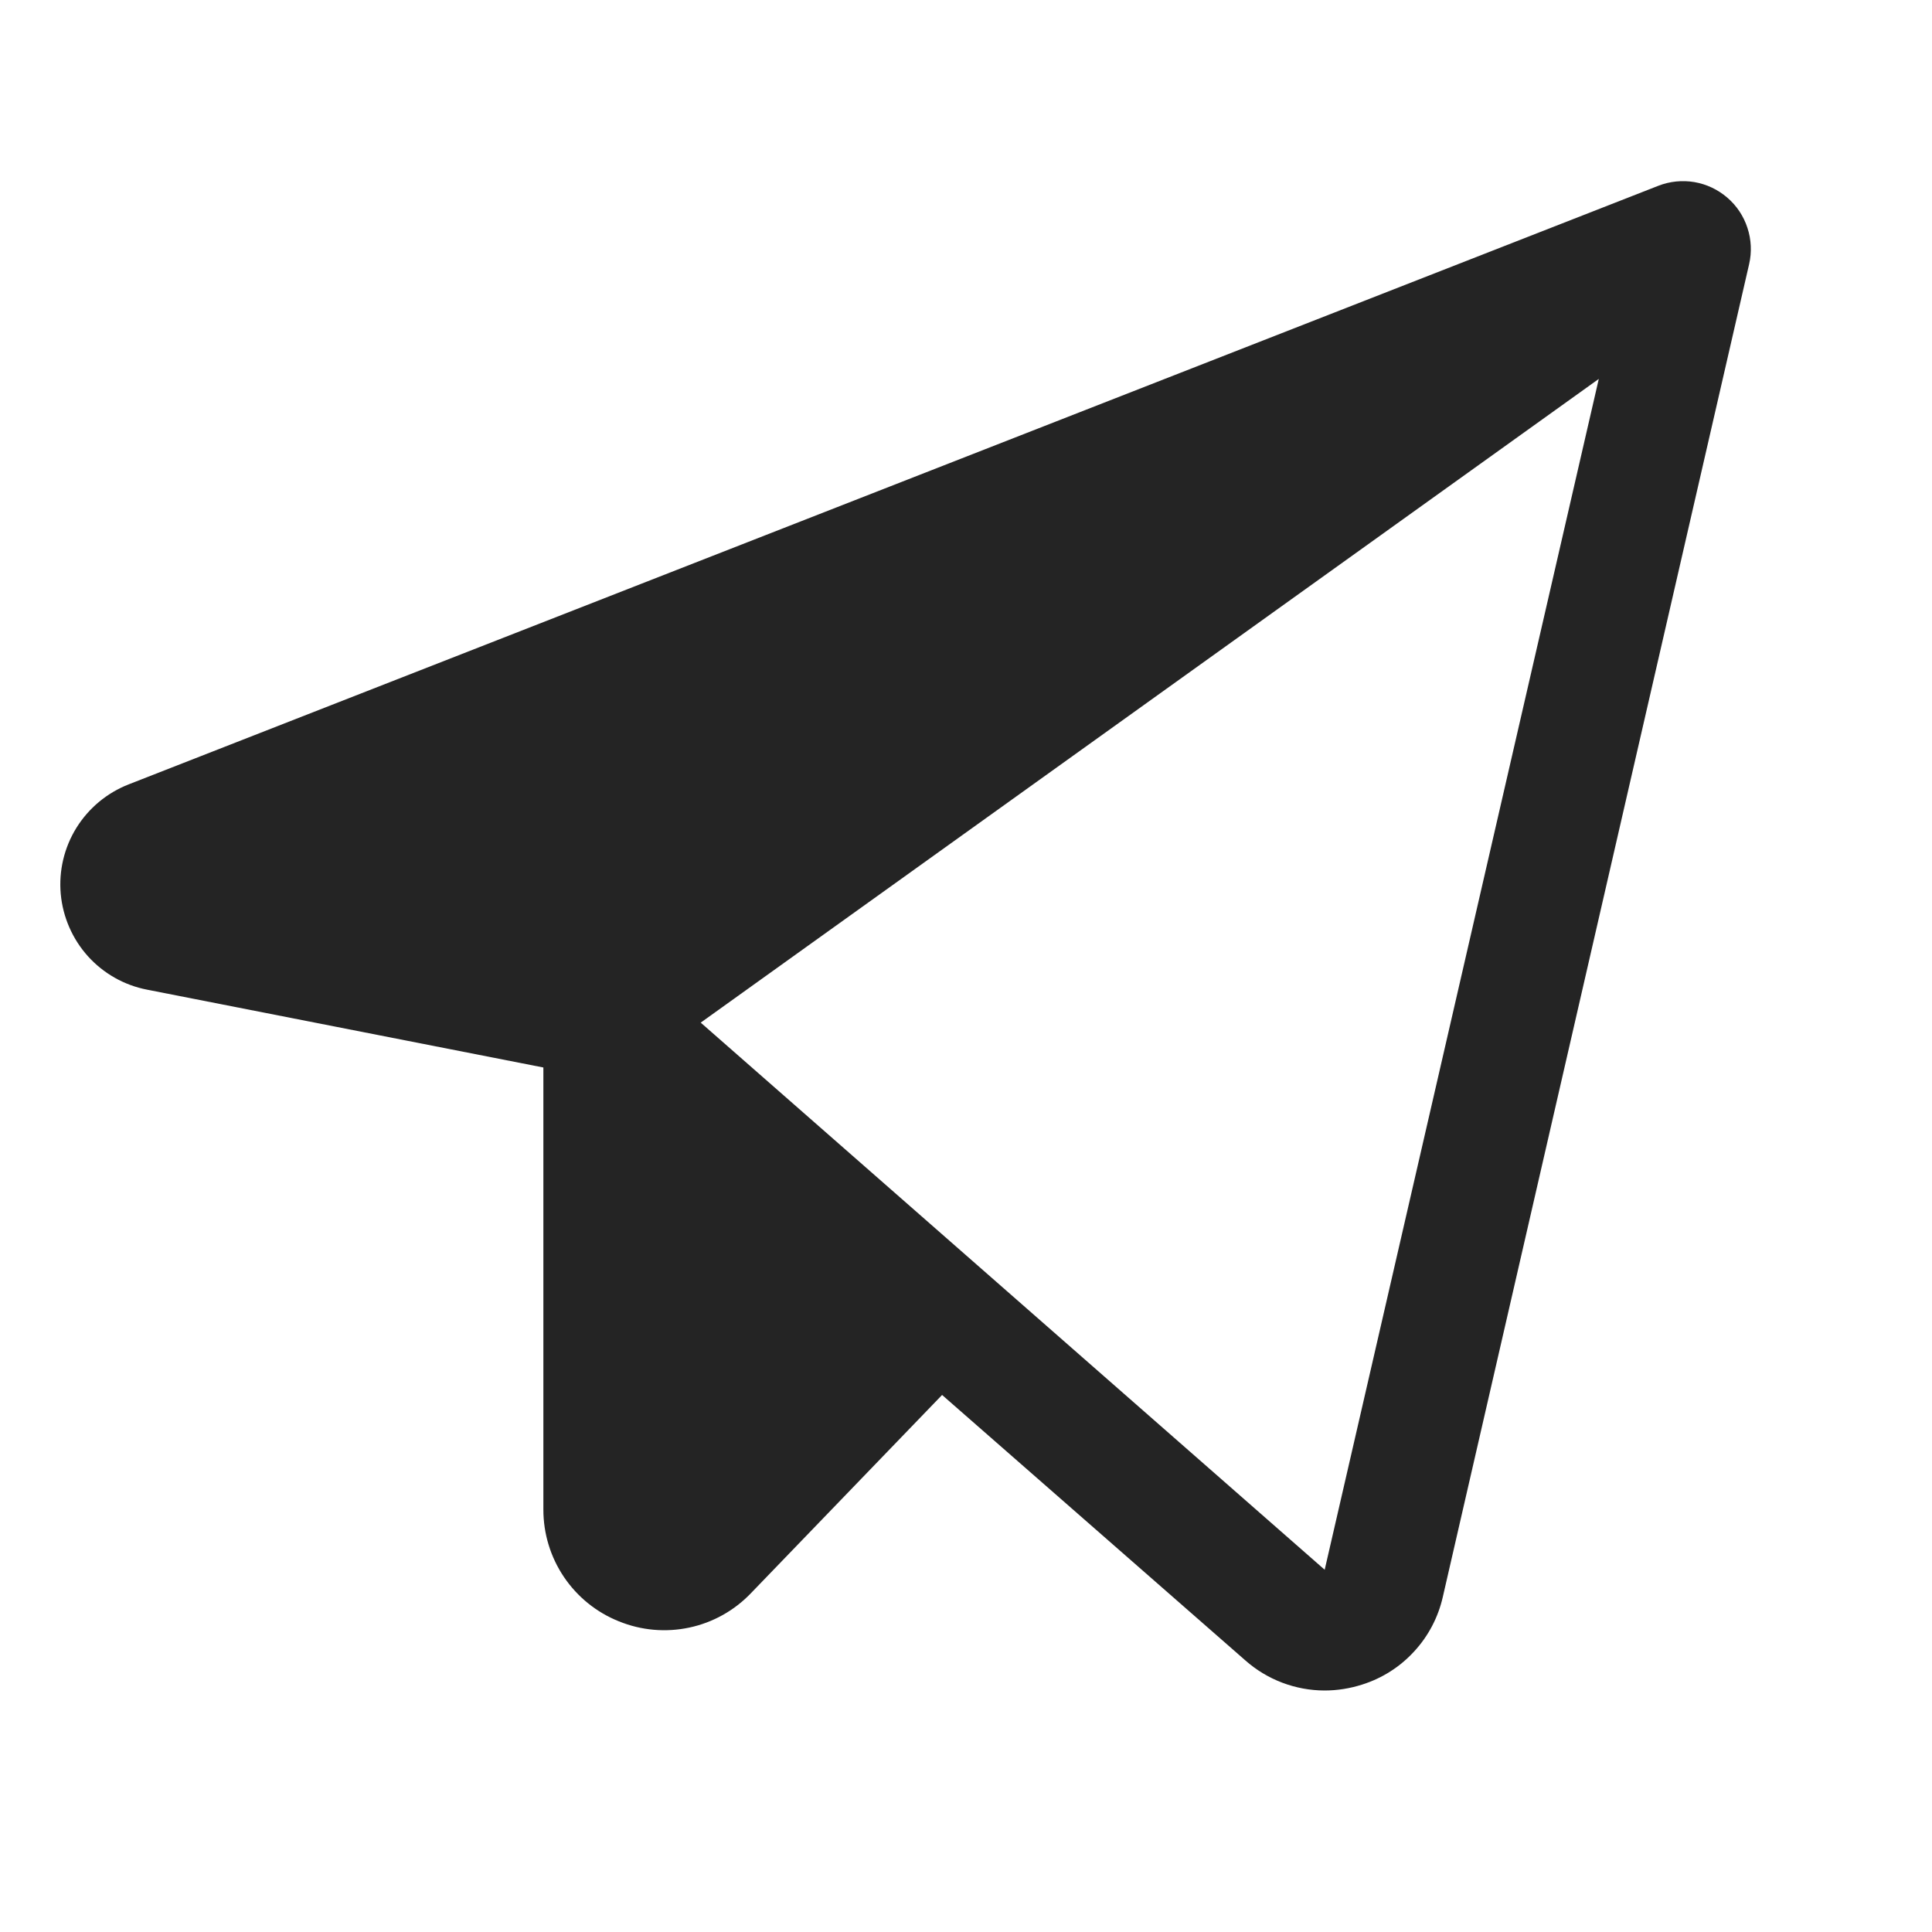 <?xml version="1.0" encoding="UTF-8"?> <svg xmlns="http://www.w3.org/2000/svg" width="32" height="32" viewBox="0 0 32 32" fill="none"><path d="M28.61 3.274C28.455 3.14 28.267 3.051 28.065 3.016C27.863 2.982 27.656 3.003 27.465 3.078L2.133 12.991C1.774 13.131 1.47 13.383 1.266 13.711C1.063 14.038 0.972 14.422 1.006 14.806C1.041 15.19 1.199 15.552 1.456 15.838C1.714 16.124 2.058 16.319 2.436 16.392L9 17.681V25C8.999 25.399 9.117 25.788 9.34 26.119C9.563 26.45 9.88 26.706 10.25 26.854C10.62 27.005 11.026 27.041 11.416 26.958C11.807 26.875 12.163 26.676 12.439 26.387L15.604 23.105L20.625 27.5C20.987 27.821 21.455 27.999 21.939 28C22.151 28 22.362 27.966 22.564 27.901C22.894 27.797 23.191 27.607 23.424 27.352C23.659 27.097 23.822 26.785 23.898 26.448L28.971 4.375C29.017 4.176 29.007 3.968 28.943 3.774C28.88 3.58 28.765 3.407 28.61 3.274ZM21.941 26L11.606 16.938L26.481 6.276L21.941 26Z" fill="#242424"></path></svg> 